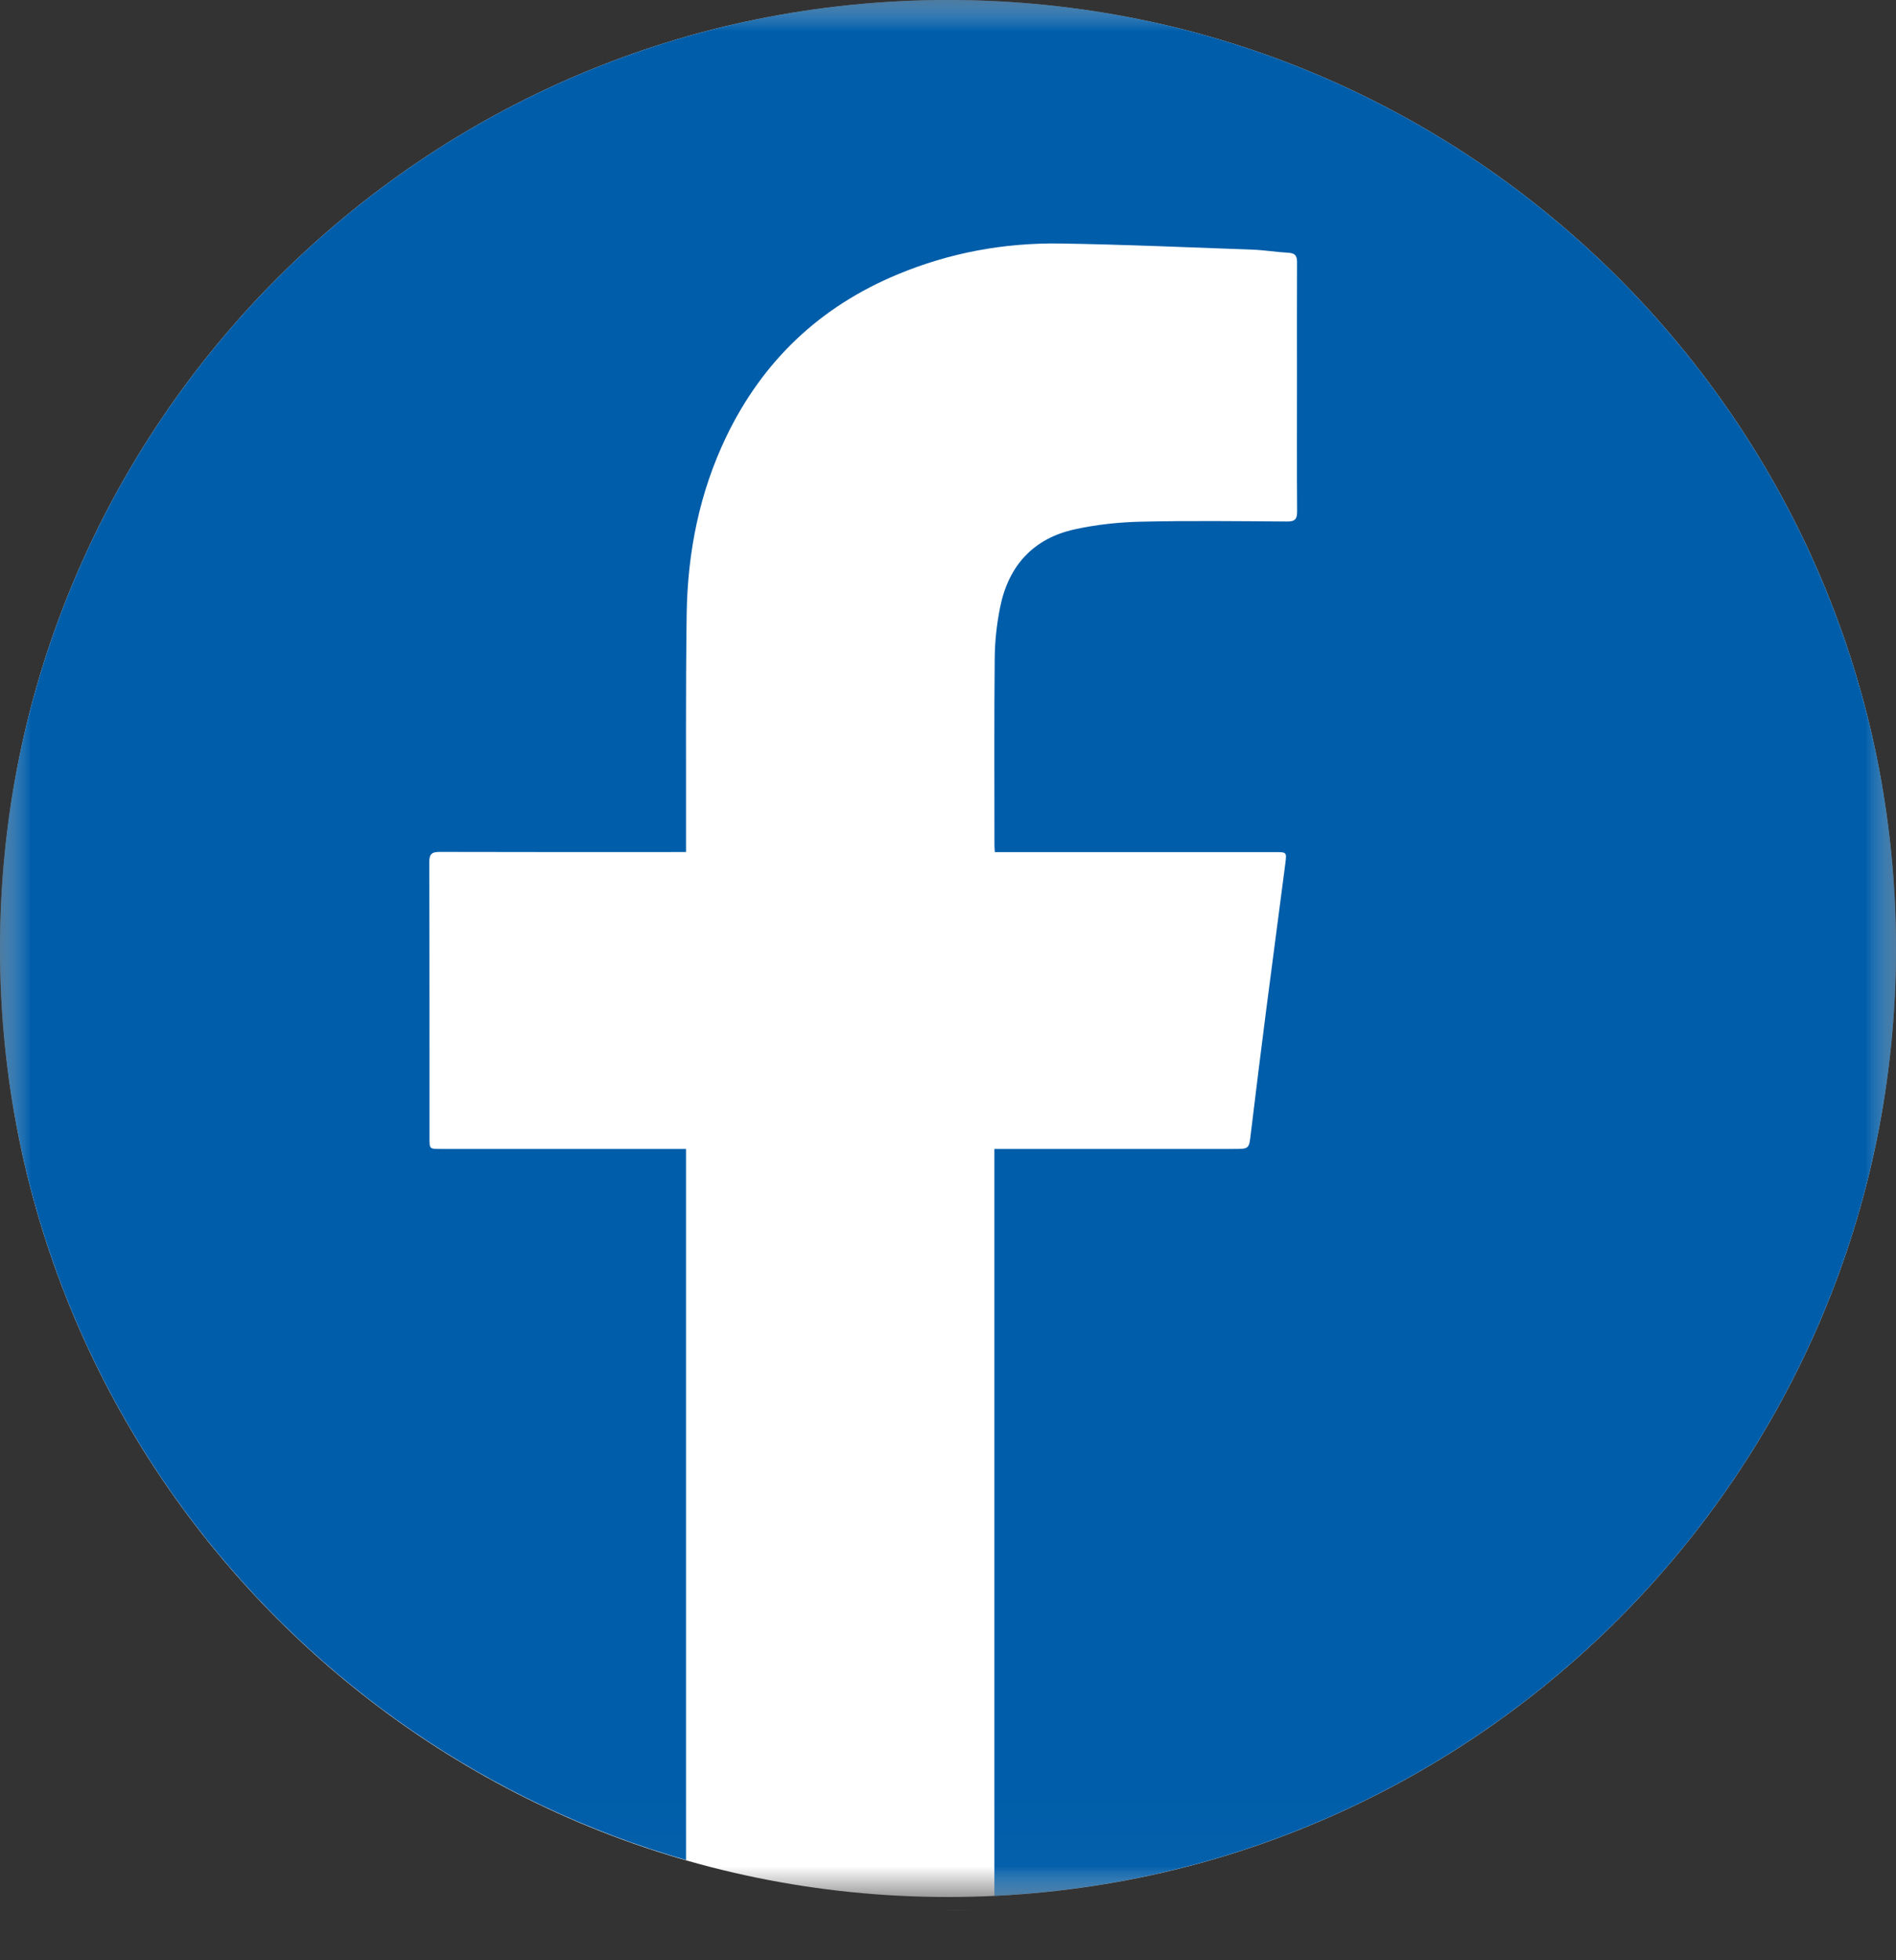 <svg xmlns="http://www.w3.org/2000/svg" xmlns:xlink="http://www.w3.org/1999/xlink" width="30px" height="31px" viewBox="0 0 30 31" version="1.1"><rect x="0" y="0" width="30" height="31" fill="#333333" stroke="none"/><title>Group 10</title><defs><polygon id="path-1" points="0 0 30 0 30 30 0 30"></polygon><polygon id="path-3" points="0 0.123 0.5 0.123 0.5 0.377 0 0.377"></polygon><polygon id="path-5" points="0 0 30 0 30 29.981 0 29.981"></polygon></defs><g id="Symbols" stroke="none" stroke-width="1" fill="none" fill-rule="evenodd"><g id="Modules/-Desktop-/-Footer-/-Color" transform="translate(-1220, -80)"><g id="Group" transform="translate(528, 80)"><g id="Group-10" transform="translate(692, 0)"><g id="Group-3" transform="translate(0, 0)"><mask id="mask-2" fill="white"><use xlink:href="#path-1"></use></mask><g id="Clip-2"></g><path d="M30,15 C30,23.284 23.284,30 15,30 C6.716,30 0,23.284 0,15 C0,6.716 6.716,-2.15970438e-05 15,-2.15970438e-05 C23.284,-2.15970438e-05 30,6.716 30,15" id="Fill-1" fill="#FFFFFF" mask="url(#mask-2)"></path></g><g id="Group-6" transform="translate(14.878, 29.837)"><mask id="mask-4" fill="white"><use xlink:href="#path-3"></use></mask><g id="Clip-5"></g><path d="M0.01,0.37 C0.102,0.37 0.192,0.377 0.283,0.377 C0.352,0.377 0.421,0.372 0.49,0.371 L0.01,0.37 Z" id="Fill-4" fill="#FFFFFF" mask="url(#mask-4)"></path></g><g id="Group-9"><mask id="mask-6" fill="white"><use xlink:href="#path-5"></use></mask><g id="Clip-8"></g><path d="M15,-4.31940876e-05 C6.716,-4.31940876e-05 0,6.716 0,15 C0,21.846 4.588,27.616 10.855,29.415 C10.855,25.716 10.855,22.017 10.855,18.318 L10.855,18.17 L10.689,18.17 C9.448,18.17 8.208,18.17 6.968,18.17 C6.796,18.17 6.796,18.169 6.796,18.003 C6.795,16.548 6.797,15.093 6.792,13.637 C6.792,13.505 6.832,13.471 6.961,13.472 C8.201,13.476 9.441,13.474 10.681,13.474 L10.855,13.474 C10.855,13.424 10.855,13.379 10.855,13.334 C10.857,12.124 10.848,10.914 10.865,9.704 C10.88,8.731 11.067,7.789 11.492,6.905 C12.069,5.707 12.973,4.85 14.204,4.339 C15.026,3.997 15.886,3.838 16.772,3.851 C17.788,3.866 18.803,3.912 19.818,3.948 C20.007,3.955 20.195,3.987 20.383,3.997 C20.488,4.002 20.524,4.041 20.523,4.146 C20.52,4.749 20.522,5.352 20.522,5.955 C20.522,6.665 20.519,7.376 20.524,8.086 C20.525,8.21 20.49,8.248 20.365,8.247 C19.594,8.242 18.823,8.232 18.052,8.25 C17.702,8.258 17.347,8.296 17.006,8.371 C16.346,8.515 15.955,8.951 15.824,9.607 C15.771,9.871 15.741,10.144 15.739,10.413 C15.729,11.398 15.735,12.385 15.735,13.37 C15.735,13.4 15.738,13.429 15.741,13.475 L15.909,13.475 C17.33,13.475 18.751,13.474 20.172,13.475 C20.358,13.475 20.361,13.475 20.338,13.651 C20.238,14.427 20.134,15.202 20.034,15.977 C19.951,16.625 19.87,17.273 19.792,17.922 C19.763,18.169 19.768,18.17 19.52,18.17 C18.314,18.17 17.109,18.17 15.903,18.17 L15.734,18.17 L15.734,18.357 C15.734,22.196 15.734,26.142 15.734,29.981 C23.677,29.598 30,23.038 30,15 C30,6.716 23.284,-4.31940876e-05 15,-4.31940876e-05" id="Fill-7" fill="#005DA9" mask="url(#mask-6)"></path></g></g></g></g></g></svg>